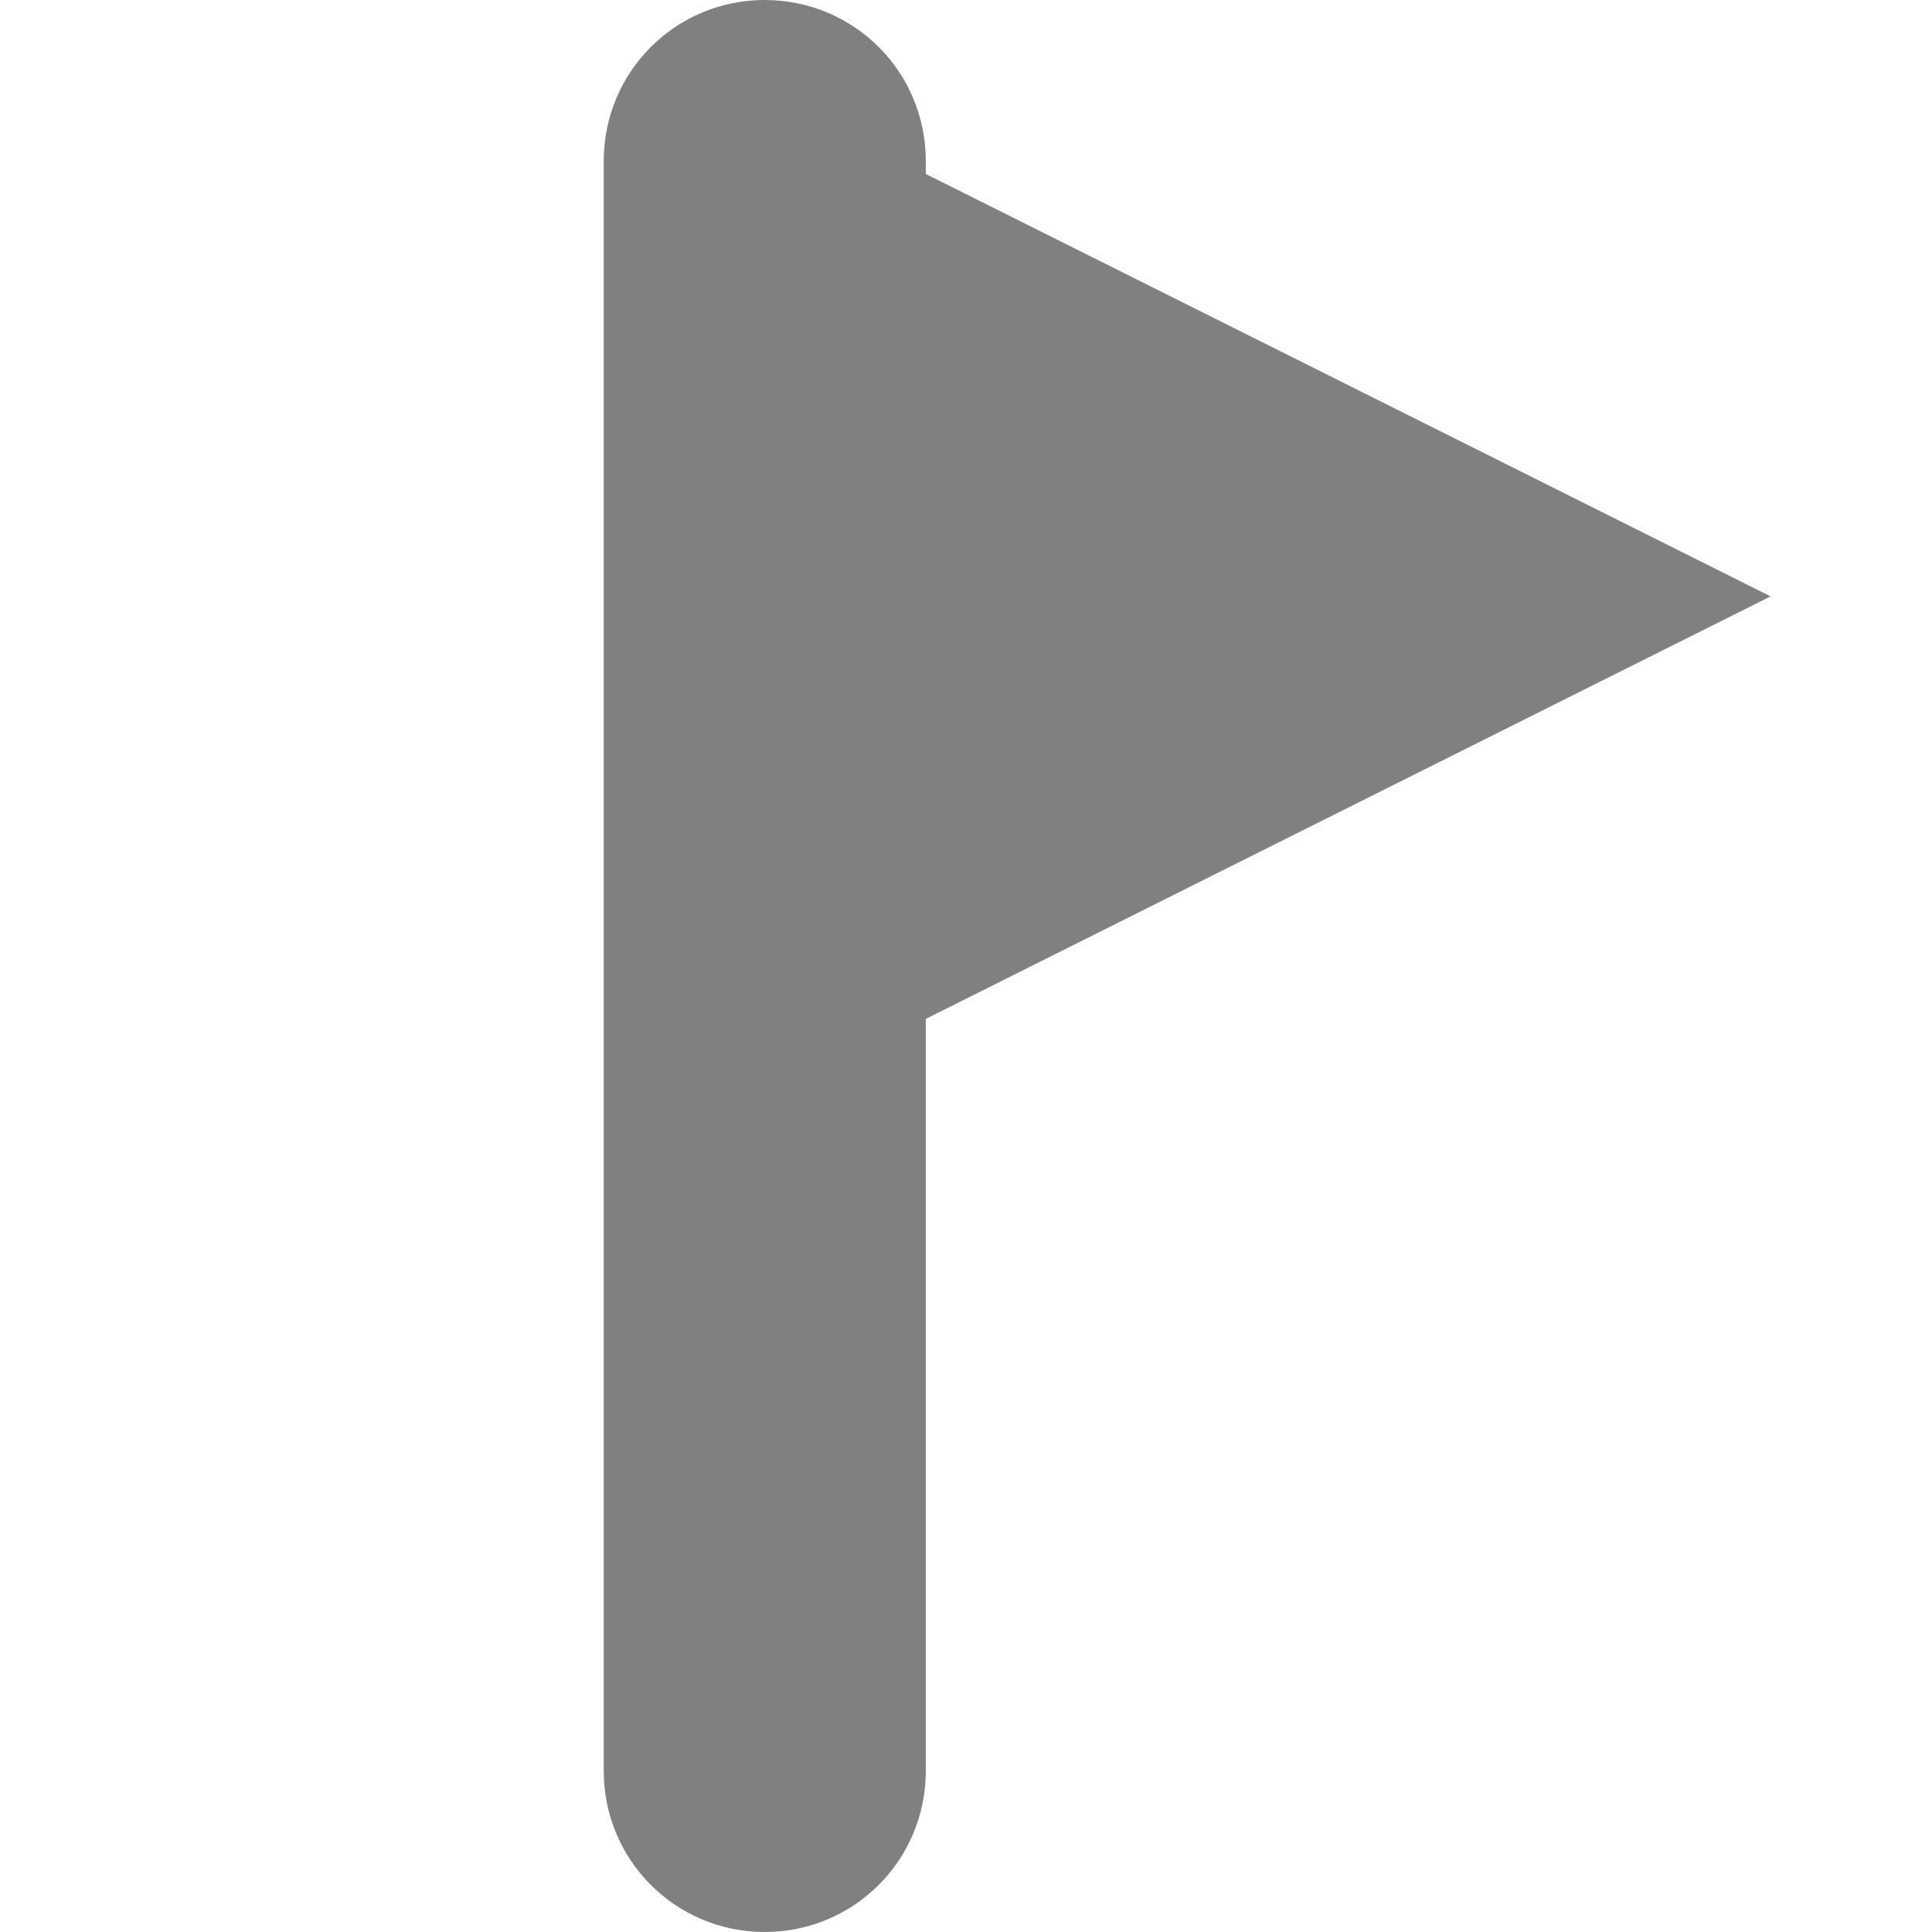 <svg xmlns="http://www.w3.org/2000/svg" width="16" height="16" version="1.1">
 <path style="fill:#808080" d="M 6.333,4.2e-7 C 5.595,4.2e-7 5,0.594 5,1.333 V 14.667 C 5,15.405 5.595,16 6.333,16 7.072,16 7.667,15.405 7.667,14.667 V 8.438 L 10.664,6.939 14.663,4.939 10.664,2.939 7.667,1.441 V 1.333 C 7.667,0.594 7.072,1.9e-7 6.333,4.2e-7 Z"/>
</svg>
